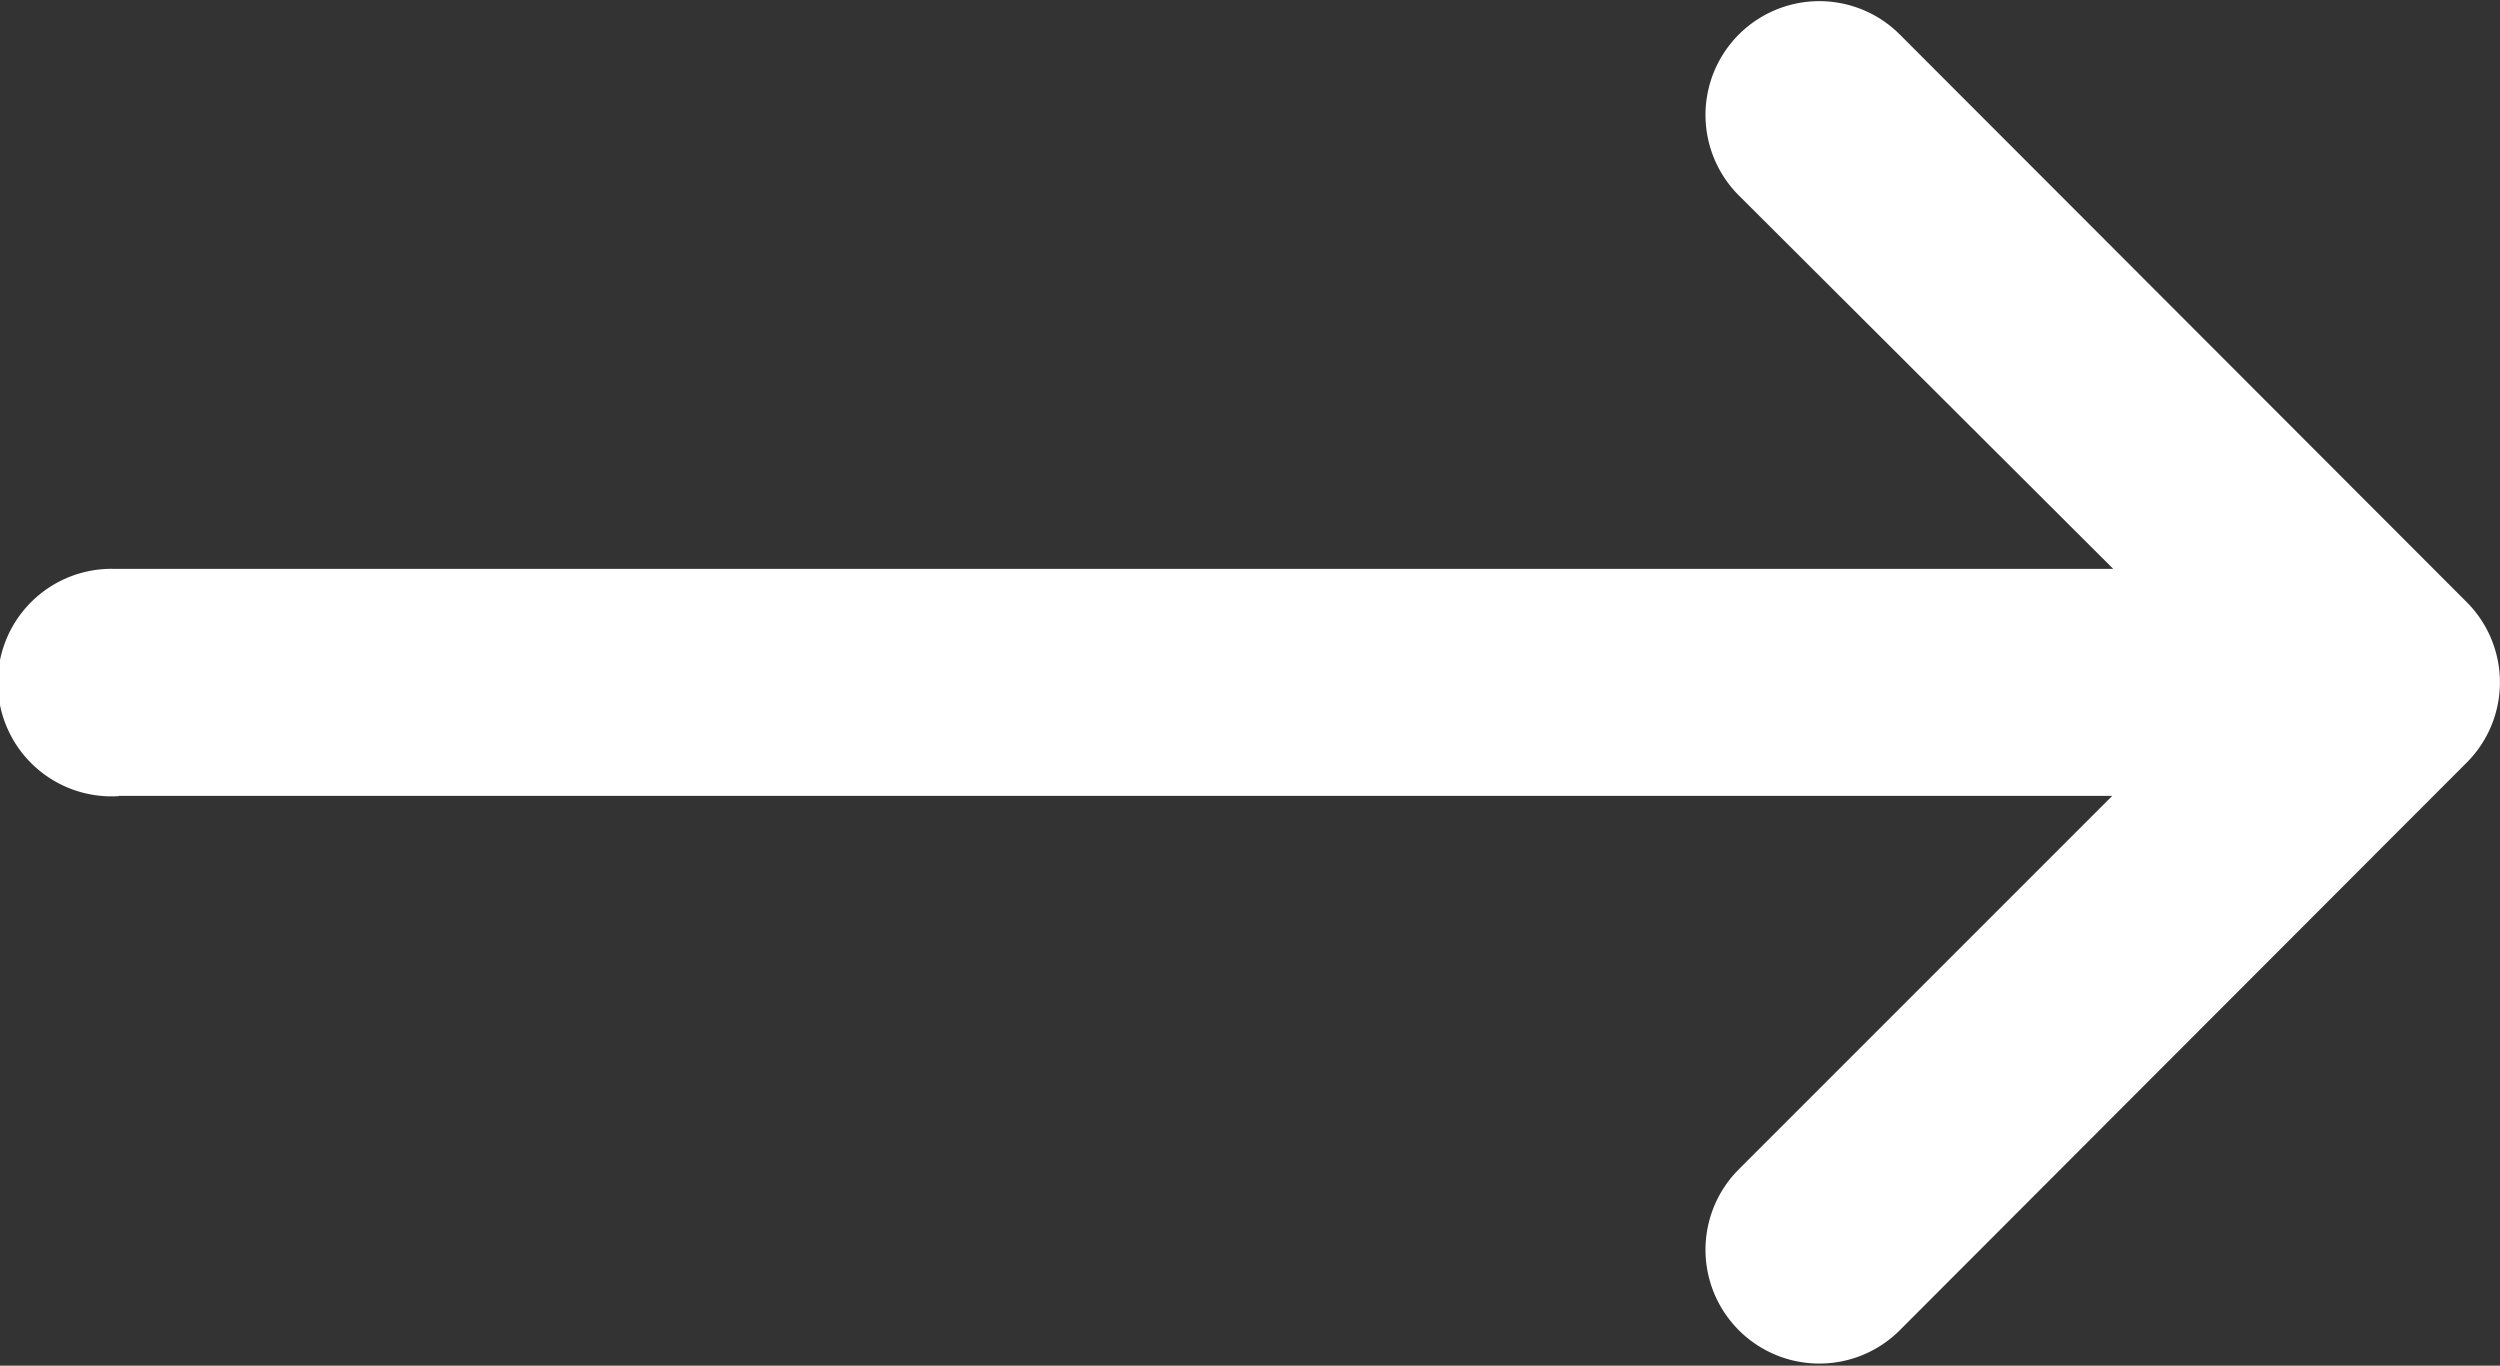 <svg xmlns="http://www.w3.org/2000/svg" width="10.438" height="5.702" viewBox="0 0 10.438 5.702">
  <rect x="0" y="0" width="10.438" height="5.702" fill="#333333" stroke="none"/>
  <g id="layer1" transform="translate(-0.257 -292.234)">
    <path id="path9413" d="M.753,295.557H9.076l-1.559,1.559a.475.475,0,0,0,.672.672l1.42-1.422.948-.949a.474.474,0,0,0,0-.668l-2.368-2.371a.475.475,0,1,0-.672.672l1.563,1.559H.728a.475.475,0,1,0,.025.949Z" transform="translate(0 0)" fill="#fff"/>
  </g>
</svg>
